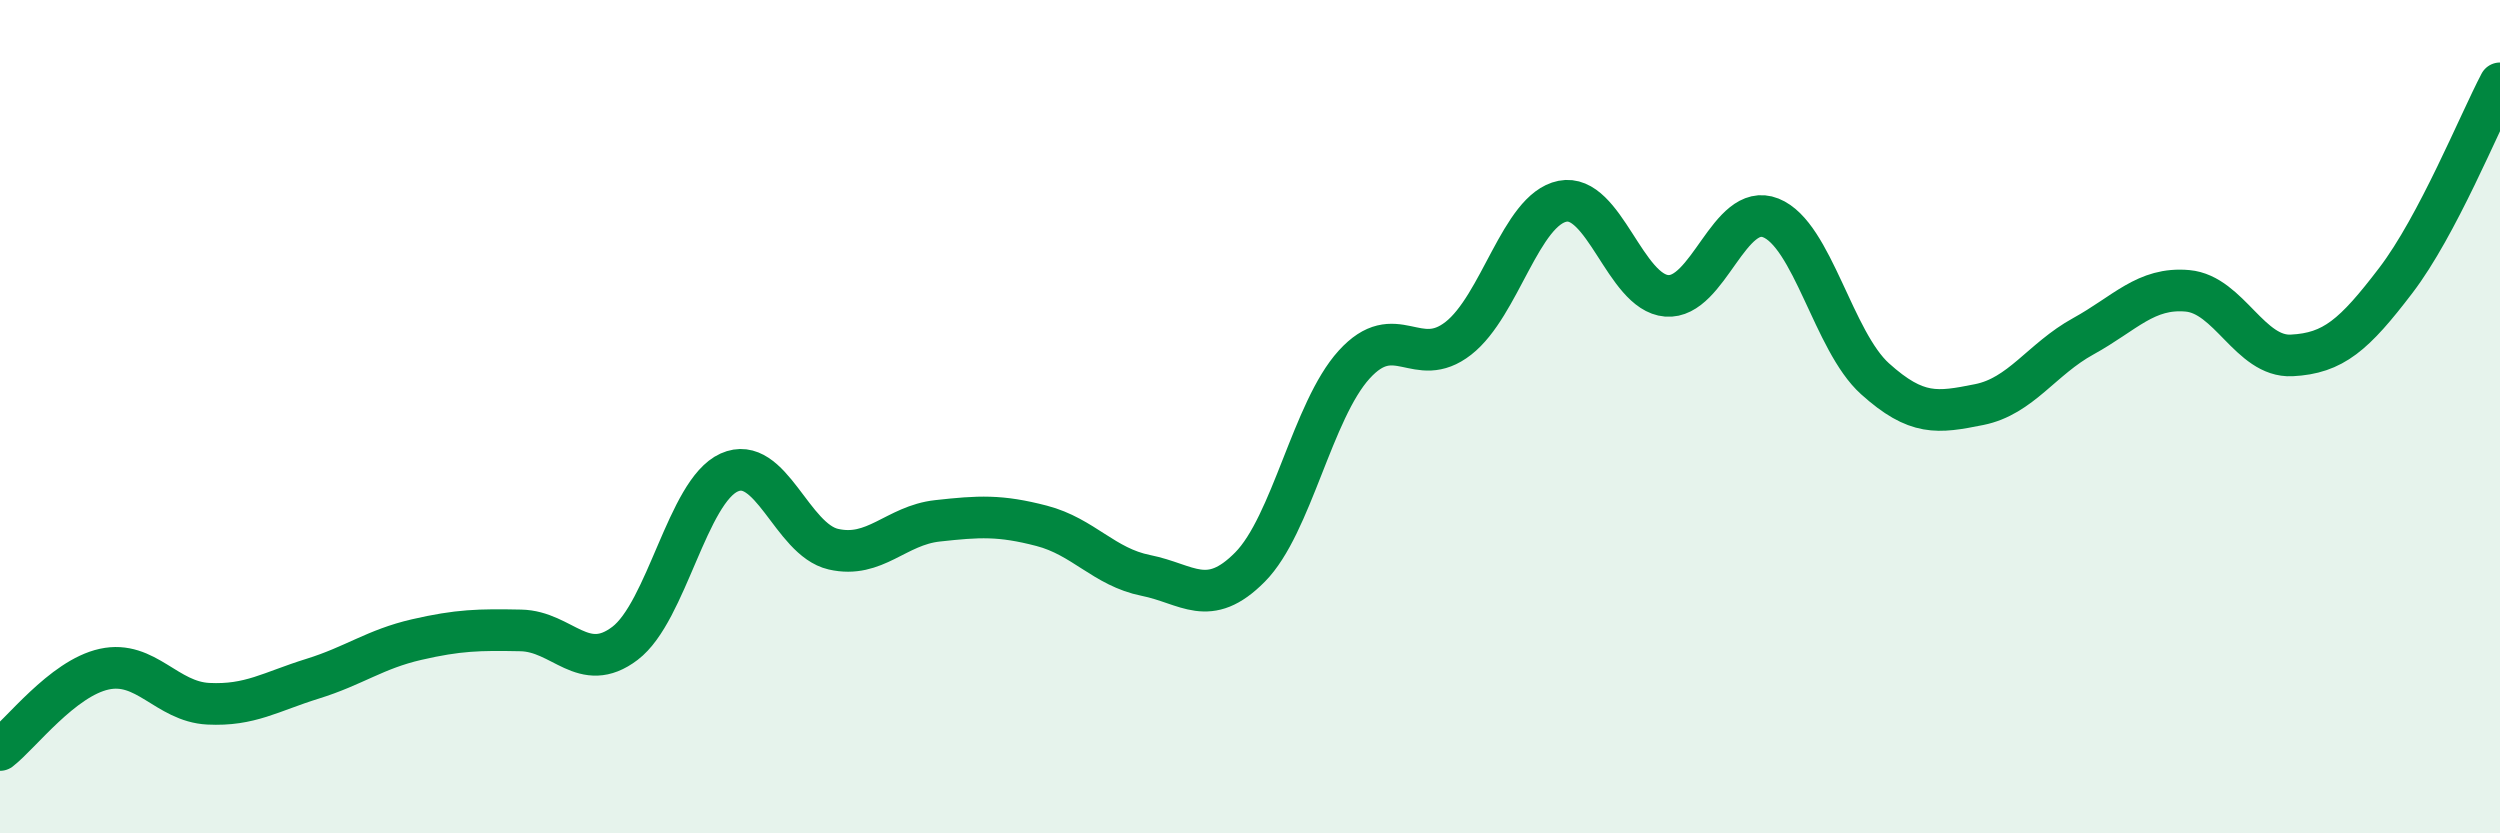 
    <svg width="60" height="20" viewBox="0 0 60 20" xmlns="http://www.w3.org/2000/svg">
      <path
        d="M 0,18 C 0.5,17.61 1.5,16.28 2.5,16.06 C 3.5,15.84 4,16.84 5,16.89 C 6,16.94 6.5,16.6 7.5,16.29 C 8.5,15.98 9,15.58 10,15.35 C 11,15.12 11.5,15.11 12.5,15.13 C 13.5,15.15 14,16.2 15,15.44 C 16,14.68 16.5,11.79 17.5,11.34 C 18.5,10.89 19,12.95 20,13.18 C 21,13.41 21.5,12.61 22.5,12.5 C 23.5,12.39 24,12.36 25,12.62 C 26,12.88 26.5,13.61 27.5,13.81 C 28.5,14.01 29,14.62 30,13.61 C 31,12.6 31.5,9.85 32.5,8.75 C 33.5,7.65 34,8.9 35,8.12 C 36,7.34 36.5,5.03 37.5,4.83 C 38.5,4.63 39,7.02 40,7.1 C 41,7.18 41.5,4.83 42.5,5.23 C 43.5,5.63 44,8.19 45,9.09 C 46,9.99 46.5,9.91 47.5,9.71 C 48.5,9.51 49,8.62 50,8.07 C 51,7.52 51.5,6.89 52.5,6.98 C 53.5,7.07 54,8.58 55,8.53 C 56,8.48 56.5,8.04 57.5,6.73 C 58.5,5.42 59.5,2.95 60,2L60 20L0 20Z"
        fill="#008740"
        opacity="0.1"
        stroke-linecap="round"
        stroke-linejoin="round"
      />
      <path
        d="M 0,18 C 0.5,17.61 1.5,16.28 2.5,16.06 C 3.5,15.84 4,16.84 5,16.89 C 6,16.94 6.5,16.6 7.5,16.29 C 8.5,15.98 9,15.58 10,15.35 C 11,15.12 11.5,15.11 12.5,15.13 C 13.5,15.15 14,16.2 15,15.44 C 16,14.68 16.5,11.79 17.5,11.34 C 18.5,10.89 19,12.95 20,13.18 C 21,13.41 21.5,12.61 22.5,12.5 C 23.5,12.39 24,12.36 25,12.62 C 26,12.88 26.5,13.61 27.5,13.81 C 28.5,14.01 29,14.62 30,13.61 C 31,12.6 31.5,9.85 32.5,8.75 C 33.5,7.65 34,8.9 35,8.12 C 36,7.34 36.5,5.03 37.5,4.83 C 38.5,4.63 39,7.02 40,7.1 C 41,7.18 41.5,4.83 42.5,5.23 C 43.5,5.63 44,8.19 45,9.09 C 46,9.99 46.5,9.91 47.5,9.71 C 48.5,9.51 49,8.62 50,8.07 C 51,7.52 51.5,6.89 52.5,6.98 C 53.5,7.07 54,8.58 55,8.53 C 56,8.48 56.5,8.04 57.5,6.73 C 58.5,5.42 59.5,2.95 60,2"
        stroke="#008740"
        stroke-width="1"
        fill="none"
        stroke-linecap="round"
        stroke-linejoin="round"
      />
    </svg>
  